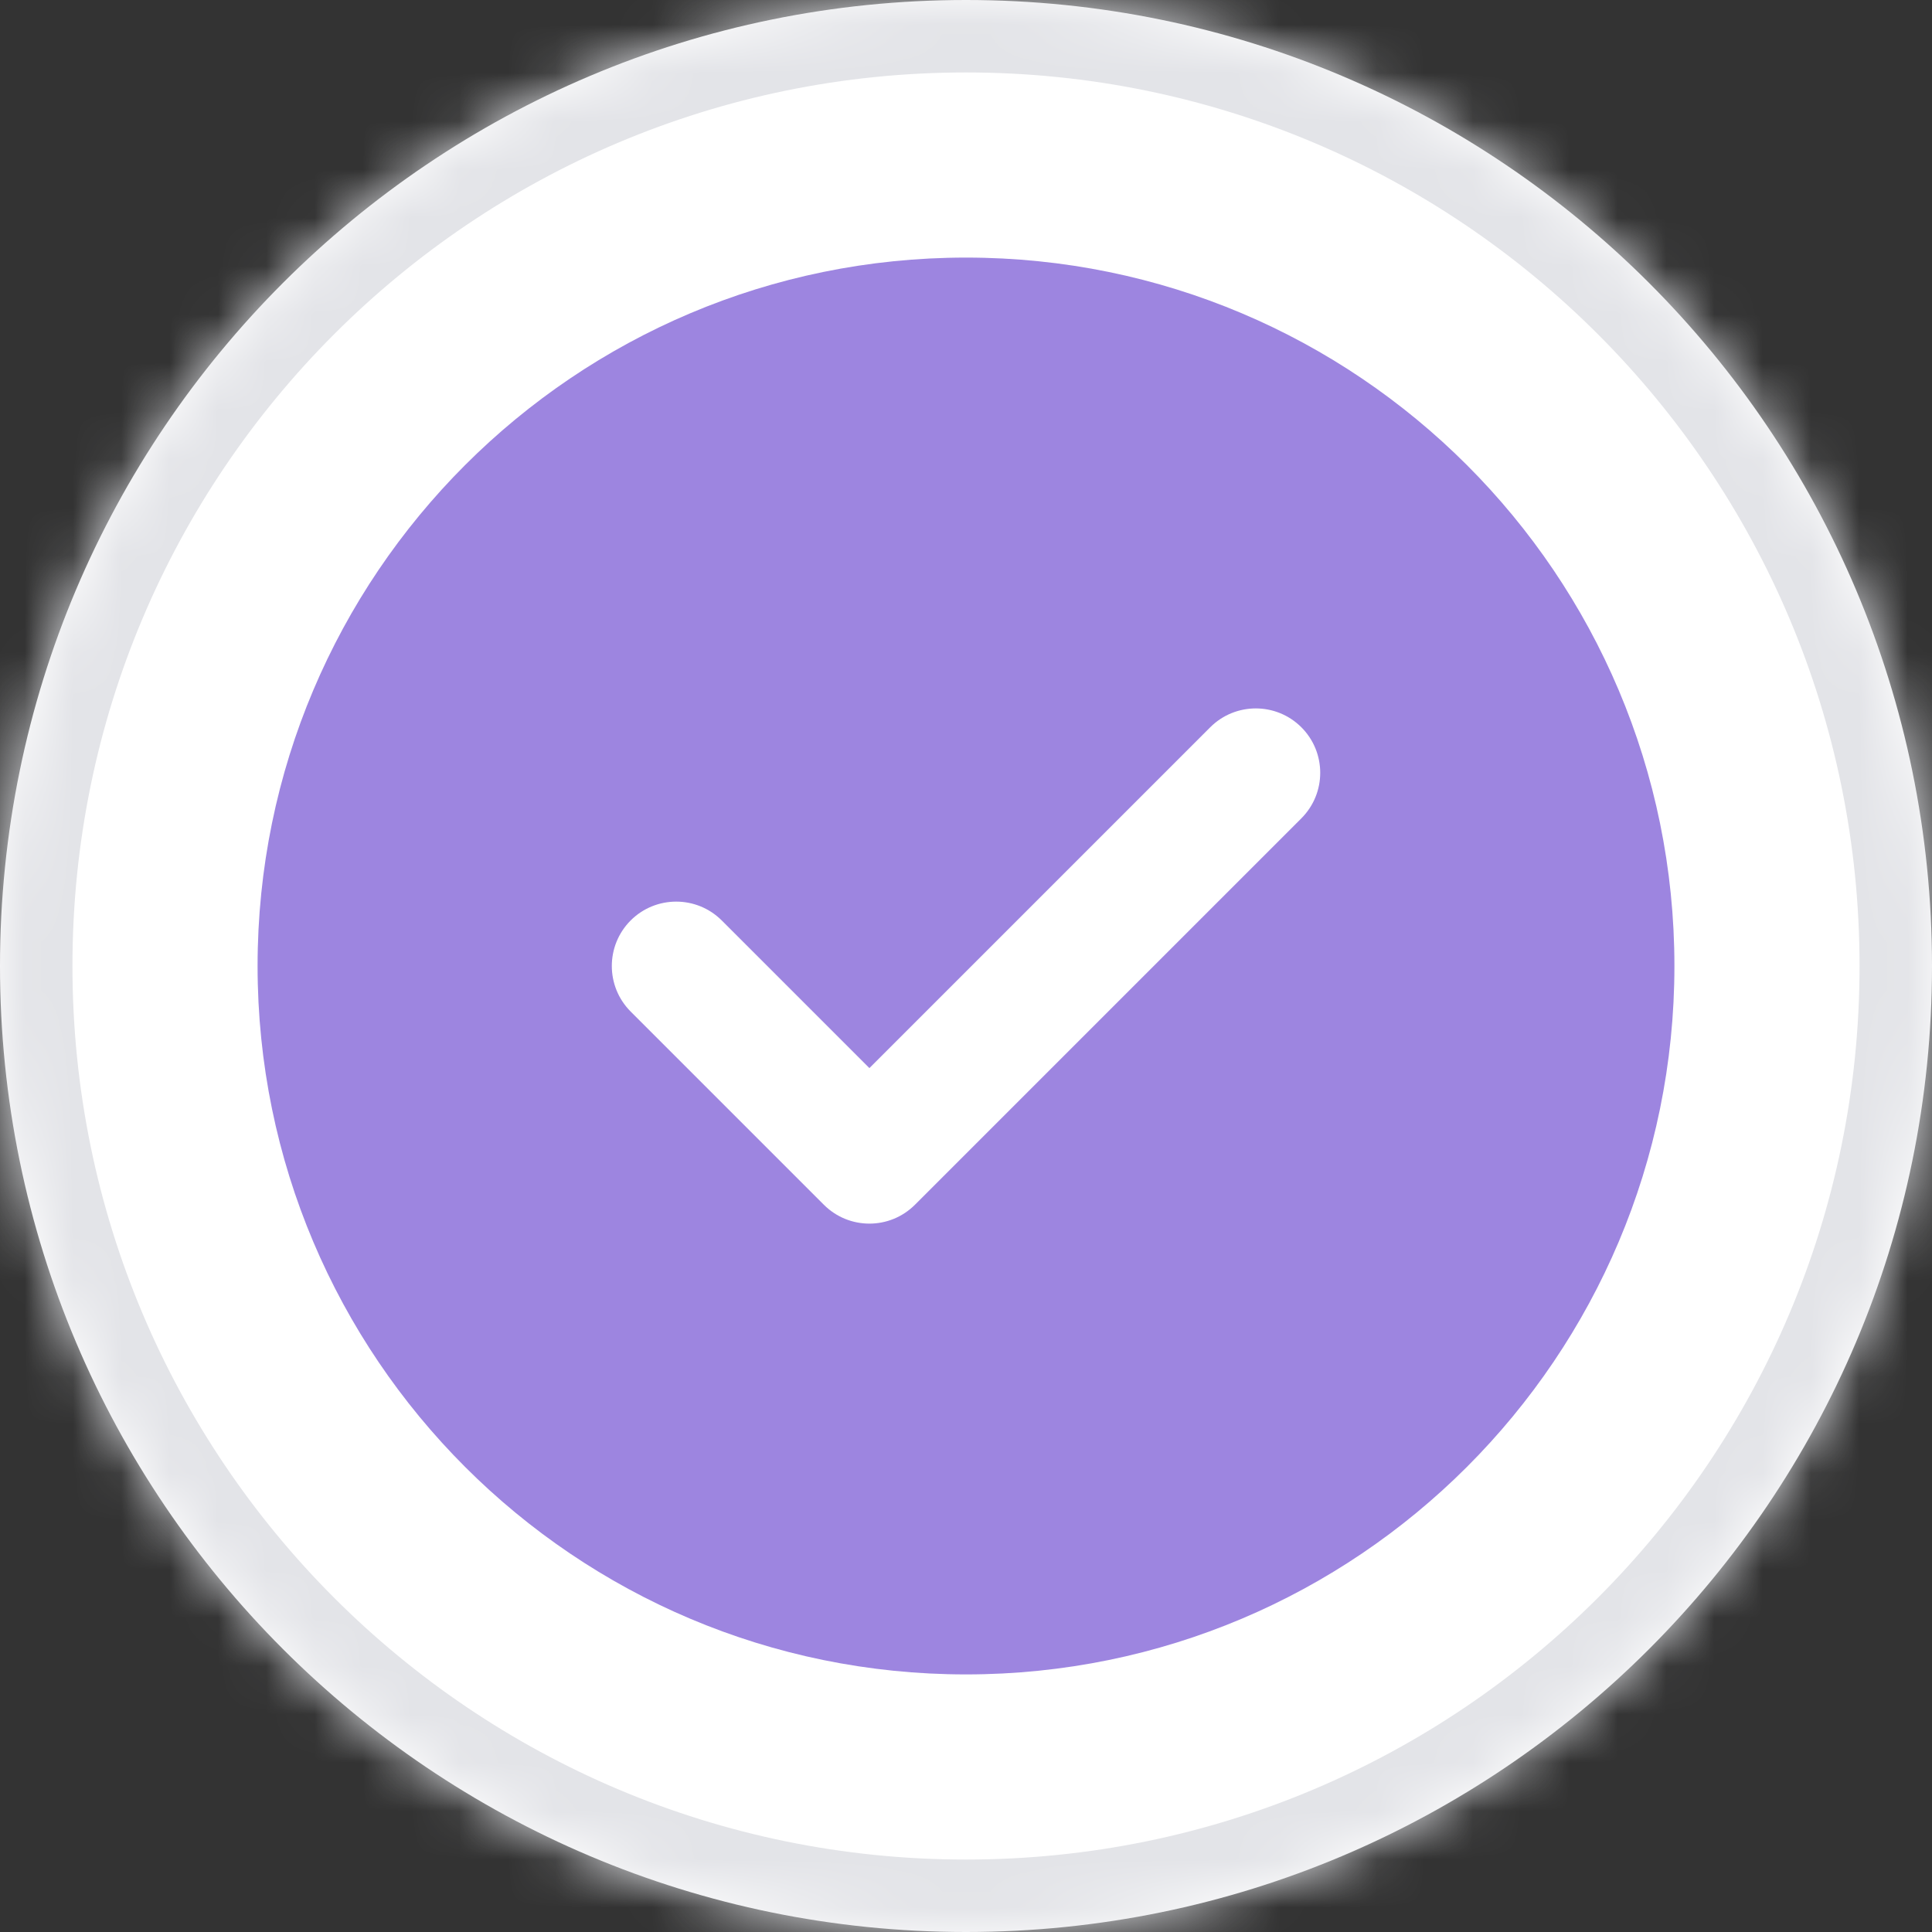 <svg width="40" height="40" viewBox="0 0 40 40" fill="none" xmlns="http://www.w3.org/2000/svg">
<rect x="0" y="0" width="40" height="40" fill="#333333" stroke="none"/>
<mask id="path-1-inside-1_5219_26268" fill="white">
<path d="M0 20C0 8.954 8.955 0 20 0C31.046 0 40 8.954 40 20C40 31.046 31.046 40 20 40C8.955 40 0 31.046 0 20Z"/>
</mask>
<path d="M0 20C0 8.954 8.955 0 20 0C31.046 0 40 8.954 40 20C40 31.046 31.046 40 20 40C8.955 40 0 31.046 0 20Z" fill="white"/>
<path d="M20 40V38.5C9.783 38.5 1.5 30.217 1.5 20H0H-1.5C-1.5 31.874 8.126 41.5 20 41.5V40ZM40 20H38.5C38.5 30.217 30.218 38.5 20 38.5V40V41.5C31.874 41.5 41.5 31.874 41.5 20H40ZM20 0V1.5C30.218 1.5 38.5 9.783 38.5 20H40H41.5C41.5 8.126 31.874 -1.5 20 -1.5V0ZM20 0V-1.5C8.126 -1.5 -1.5 8.126 -1.5 20H0H1.5C1.5 9.783 9.783 1.5 20 1.5V0Z" fill="#E3E4E8" mask="url(#path-1-inside-1_5219_26268)"/>
<path fill-rule="evenodd" clip-rule="evenodd" d="M20 5.333C11.9 5.333 5.333 11.9 5.333 20C5.333 28.1 11.9 34.667 20 34.667C28.1 34.667 34.667 28.1 34.667 20C34.667 11.9 28.1 5.333 20 5.333ZM26.943 16.943C27.464 16.422 27.464 15.578 26.943 15.057C26.422 14.537 25.578 14.537 25.057 15.057L18 22.114L14.943 19.057C14.422 18.537 13.578 18.537 13.057 19.057C12.537 19.578 12.537 20.422 13.057 20.943L17.057 24.943C17.578 25.464 18.422 25.464 18.943 24.943L26.943 16.943Z" fill="#9D85E0"/>
</svg>

